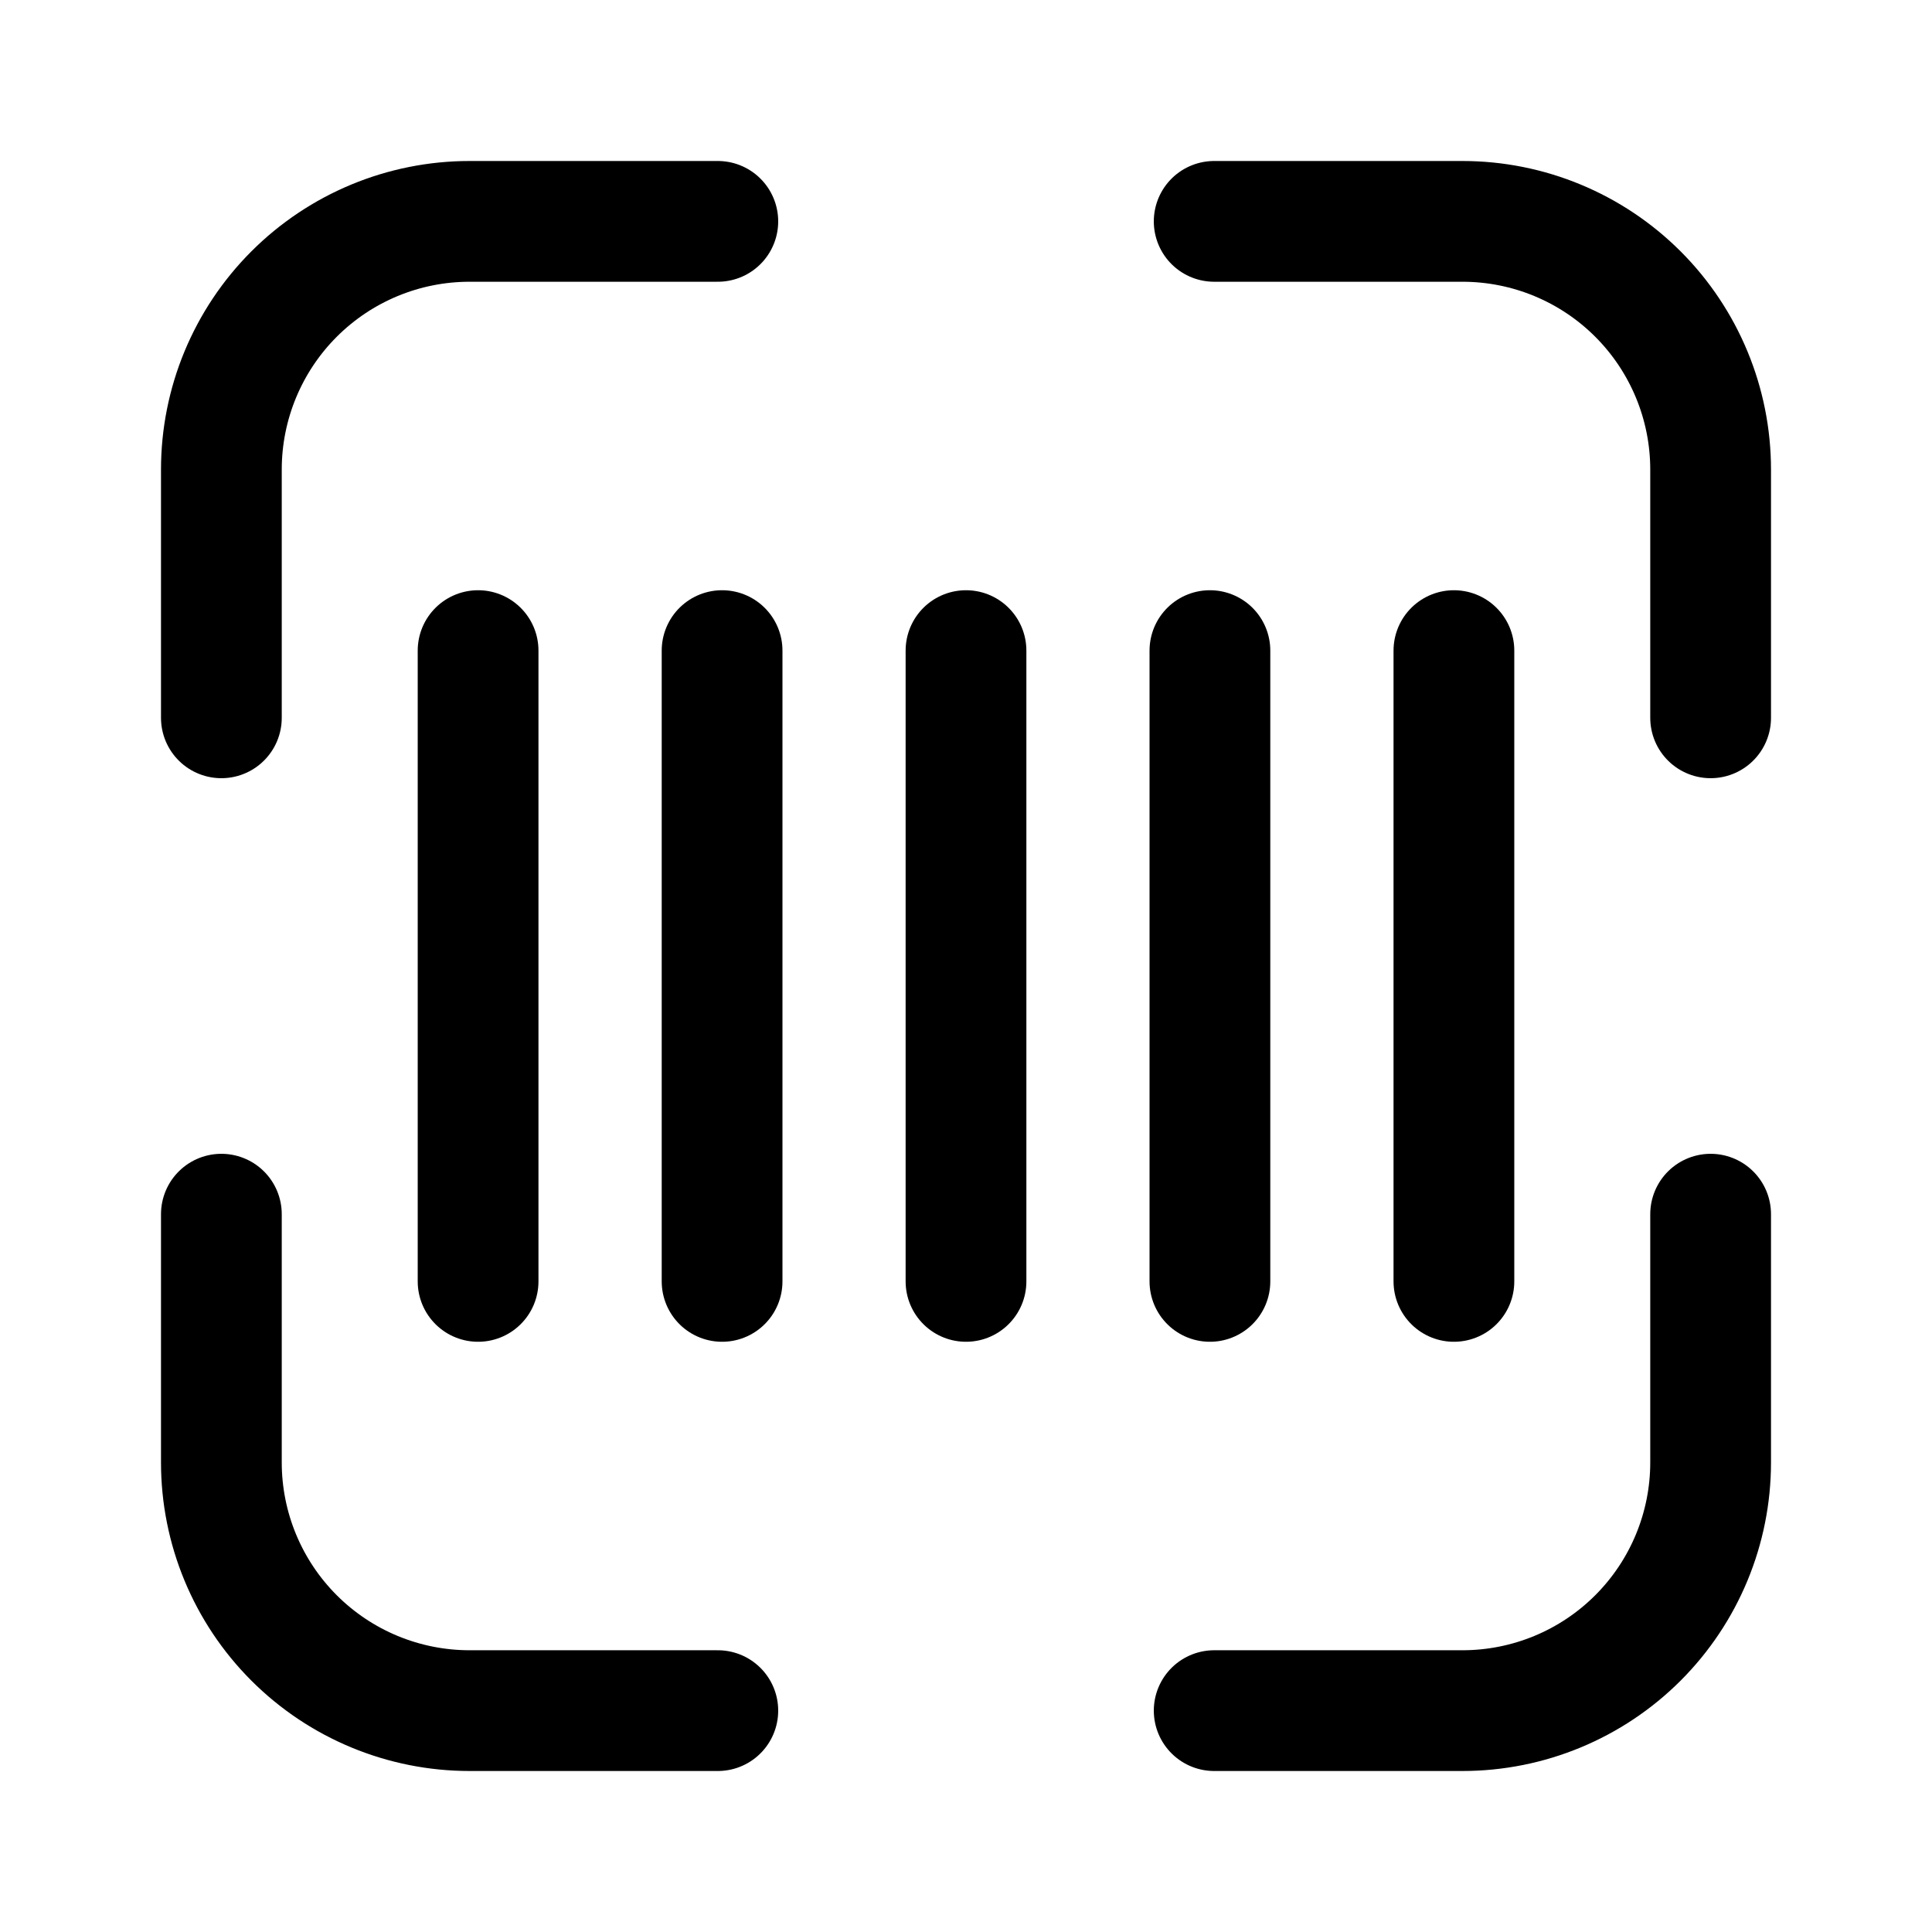 <svg width="24" height="24" viewBox="0 0 24 24" fill="none" xmlns="http://www.w3.org/2000/svg">
<path d="M21.25 8.917V5.833C21.25 5.015 20.925 4.231 20.347 3.653C19.769 3.075 18.985 2.75 18.167 2.75H15.083M15.083 21.25H18.167C18.985 21.25 19.769 20.925 20.347 20.347C20.925 19.769 21.25 18.985 21.25 18.167V15.083M2.75 15.083V18.167C2.75 18.985 3.075 19.769 3.653 20.347C4.231 20.925 5.015 21.25 5.833 21.25H8.917M8.917 2.75H5.833C5.015 2.75 4.231 3.075 3.653 3.653C3.075 4.231 2.75 5.015 2.75 5.833V8.917M5.939 8.082V15.918M8.97 8.082V15.918M12 8.082V15.918M15.03 8.082V15.918M18.061 8.082V15.918" stroke="black" stroke-width="1.5" stroke-linecap="round" stroke-linejoin="round"/>
</svg>
